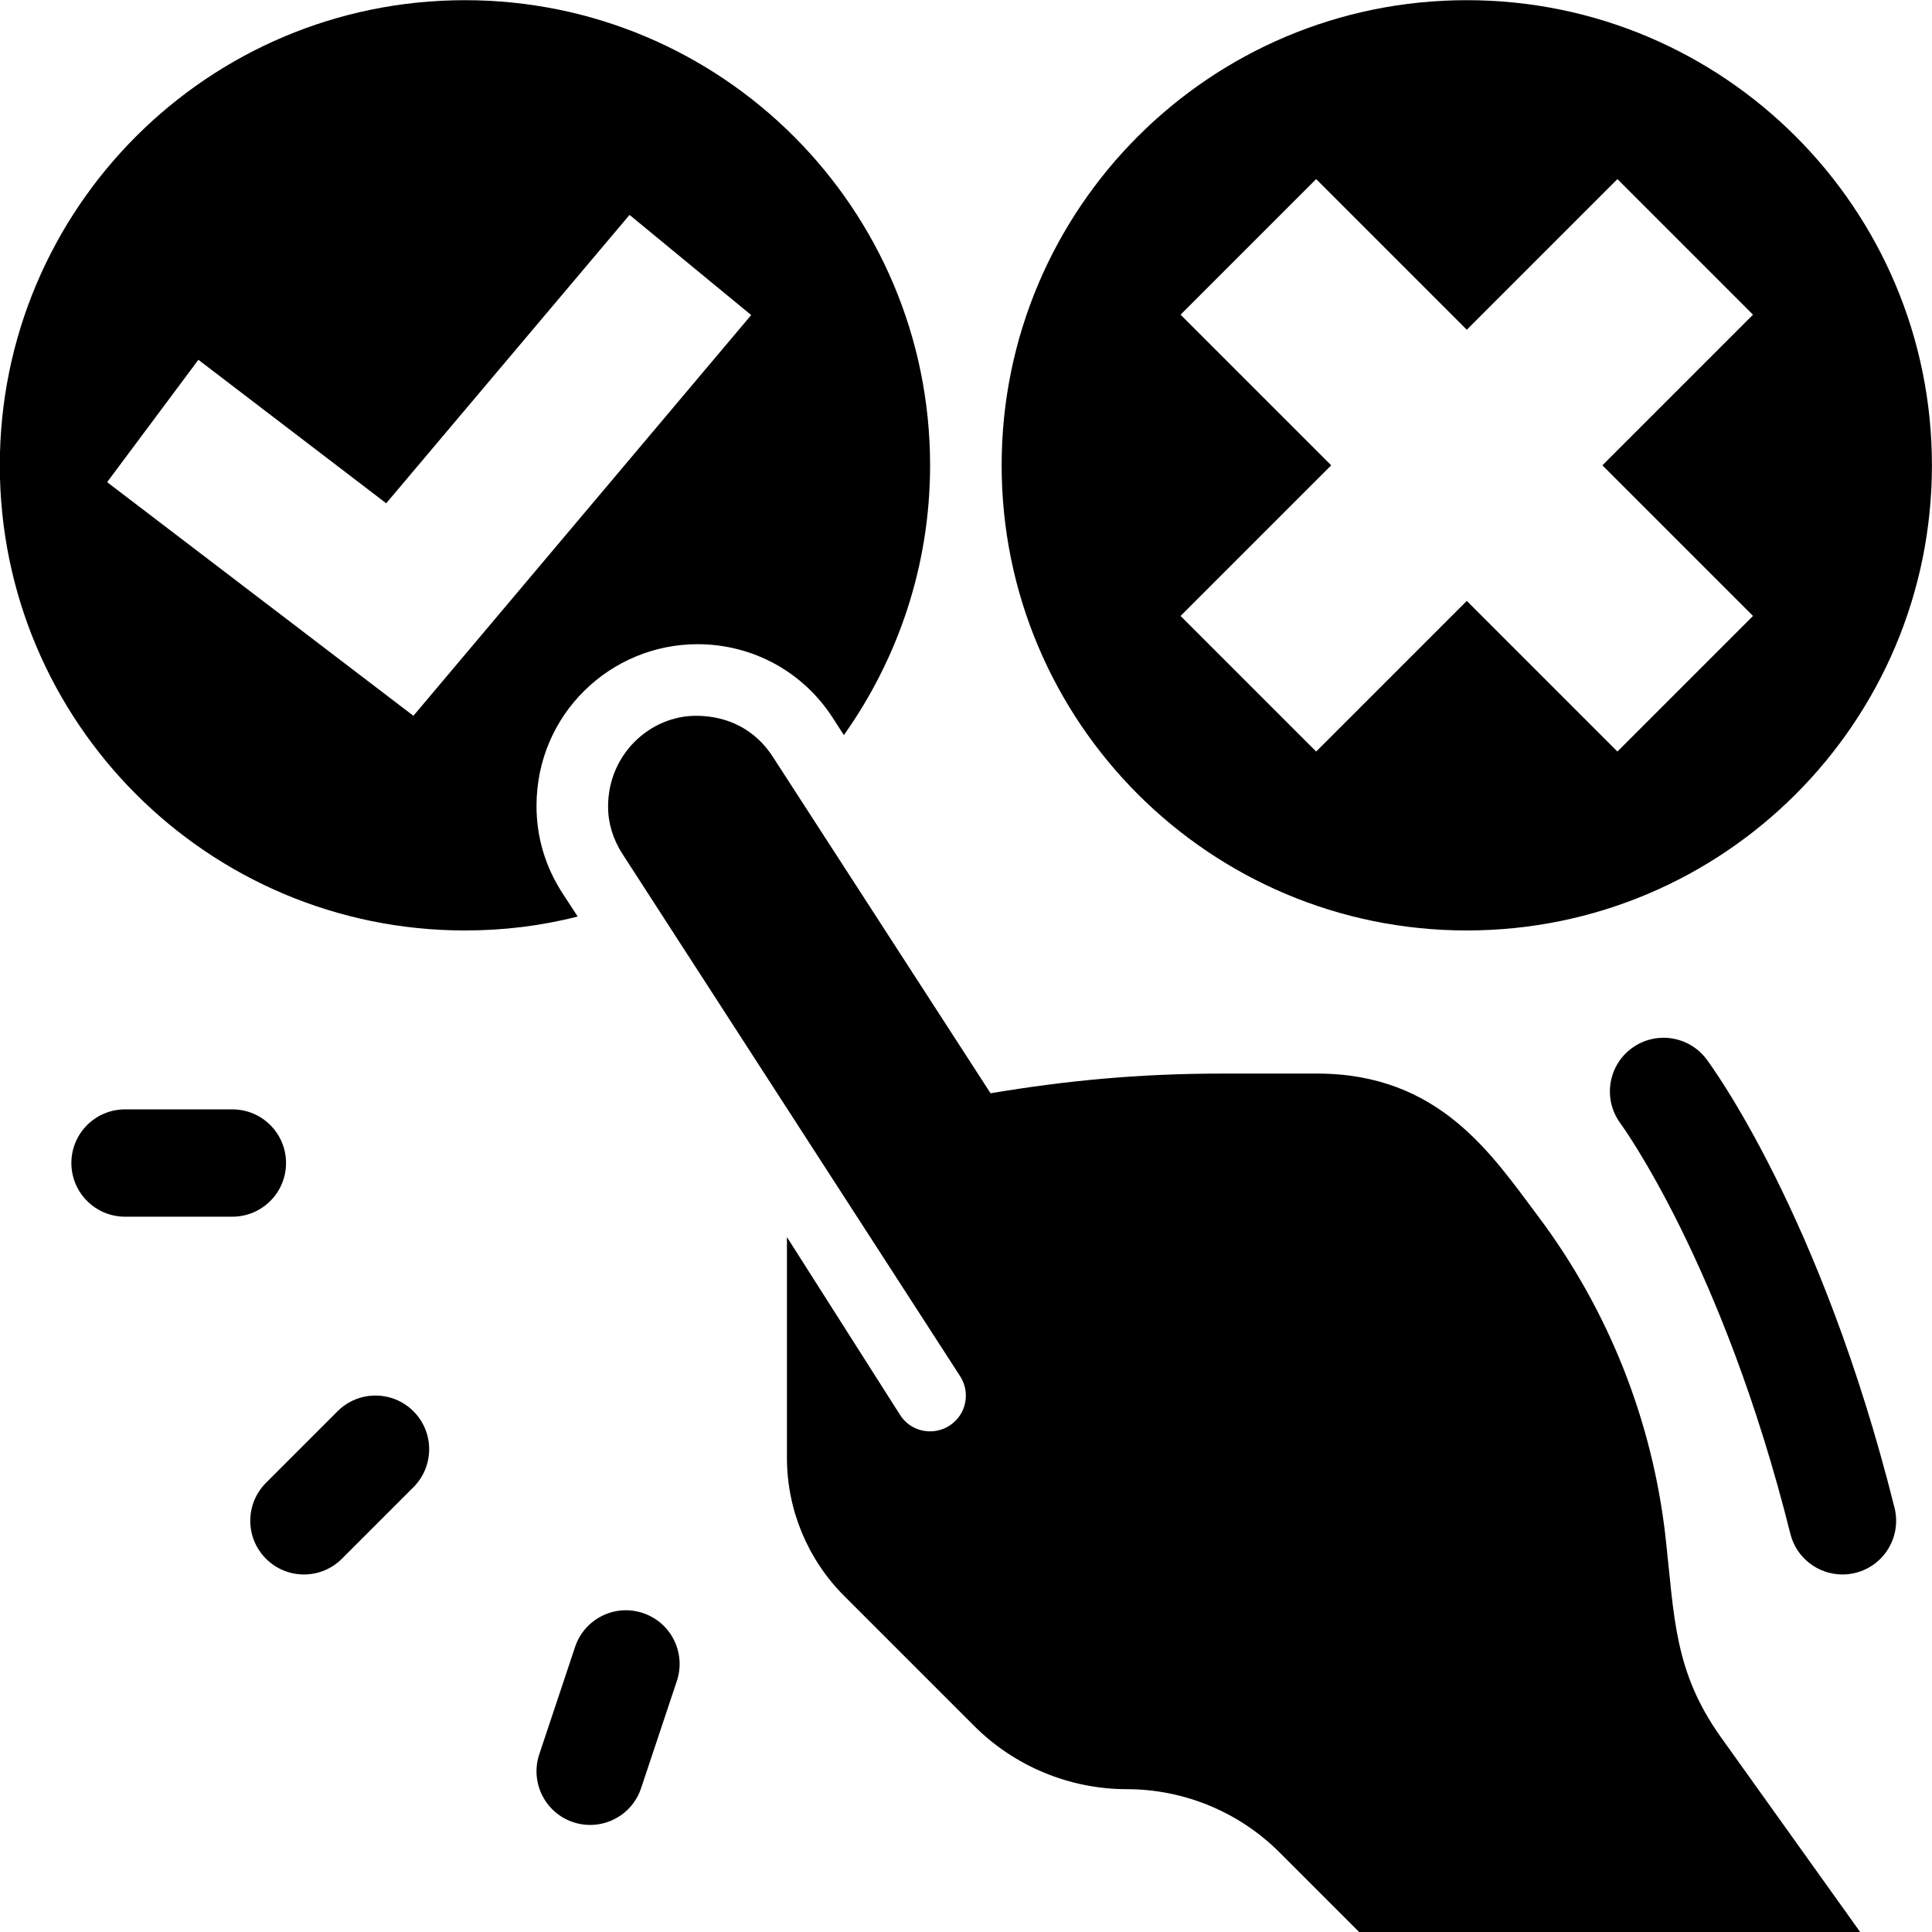 <?xml version="1.0" encoding="UTF-8"?>
<!DOCTYPE svg PUBLIC '-//W3C//DTD SVG 1.0//EN'
          'http://www.w3.org/TR/2001/REC-SVG-20010904/DTD/svg10.dtd'>
<svg height="519.2" preserveAspectRatio="xMidYMid meet" version="1.0" viewBox="28.9 28.8 519.2 519.2" width="519.2" xmlns="http://www.w3.org/2000/svg" xmlns:xlink="http://www.w3.org/1999/xlink" zoomAndPan="magnify"
><g id="change1_1"
  ><path d="m528.85,548.08h-134.62l-21.44-21.44c-10.86-10.87-25.67-17.02-41.06-17.02s-30.19-6.15-41.06-17.02l-34.9-34.9c-9.81-9.81-15.39-23.17-15.39-37.12v-59.33l30.4,47.79c1.83,2.88,4.9,4.42,8.08,4.42,5.1,0,9.59-4.09,9.6-9.59,0-1.78-.49-3.59-1.53-5.22l-90.76-140.37c-2.54-3.93-3.86-8.32-3.86-12.68,0-14.21,11.37-24.44,23.64-24.44,8.54,0,15.94,3.74,20.61,10.98l58.54,90.46c20.2-3.37,39.58-5.29,62.31-5.29h25.48c32.84,0,46.96,21.86,59.23,38.17,19.08,25.36,30.95,55.37,34.42,86.83,2.33,21.11,2.26,35.63,14.71,53.17l37.6,52.6Z"
  /></g
  ><g id="change1_2"
  ><path d="m524.02,451.92c-6.46,0-12.35-4.38-13.98-10.92-18.17-72.68-45.38-109.9-45.65-110.28-4.74-6.39-3.43-15.41,2.95-20.17,6.38-4.75,15.38-3.45,20.15,2.89,1.25,1.67,30.82,41.7,50.54,120.55,1.93,7.73-2.76,15.56-10.49,17.5-1.17.29-2.36.43-3.51.43Z"
  /></g
  ><g id="change1_3"
  ><path d="m91.35,355.77h-28.85c-7.96,0-14.42-6.46-14.42-14.42s6.46-14.42,14.42-14.42h28.85c7.96,0,14.42,6.46,14.42,14.42s-6.46,14.42-14.42,14.42Z"
  /></g
  ><g id="change1_4"
  ><path d="m187.5,519.23c-1.51,0-3.05-.23-4.56-.74-7.56-2.52-11.63-10.68-9.12-18.24l9.62-28.84c2.51-7.56,10.7-11.67,18.24-9.12,7.56,2.52,11.63,10.68,9.12,18.24l-9.62,28.84c-2.01,6.04-7.64,9.86-13.68,9.86Z"
  /></g
  ><g id="change1_5"
  ><path d="m110.58,451.92c-3.69,0-7.38-1.41-10.2-4.23-5.63-5.63-5.63-14.76,0-20.4l19.23-19.23c5.63-5.63,14.76-5.63,20.4,0,5.63,5.63,5.63,14.76,0,20.4l-19.23,19.23c-2.82,2.82-6.51,4.23-10.2,4.23Z"
  /></g
  ><g id="change1_6"
  ><path d="m423.08,28.85c-69.04,0-125,55.96-125,125s55.96,125,125,125,125-55.96,125-125-55.96-125-125-125Zm76.92,165.48l-36.44,36.44-40.48-40.48-40.48,40.48-36.44-36.44,40.48-40.48-40.48-40.48,36.44-36.44,40.48,40.48,40.48-40.48,36.44,36.44-40.48,40.48,40.48,40.48Z"
  /></g
  ><g id="change1_7"
  ><path d="m153.85,28.85c-69.04,0-125,55.96-125,125s55.96,125,125,125c10.48,0,20.58-1.25,30.29-3.75l-4.14-6.35c-4.55-7.08-6.92-14.94-6.92-23.36,0-24.72,19.96-43.47,43.27-43.47,14.81,0,28.37,7.4,36.35,19.81l2.98,4.62c14.52-20.48,23.17-45.48,23.17-72.5,0-69.04-55.96-125-125-125Zm-13.85,192.31l-82.31-62.79,24.52-32.88,50.48,38.56,65.39-77.5,32.69,26.92-90.77,107.69Z"
  /></g
></svg
>
